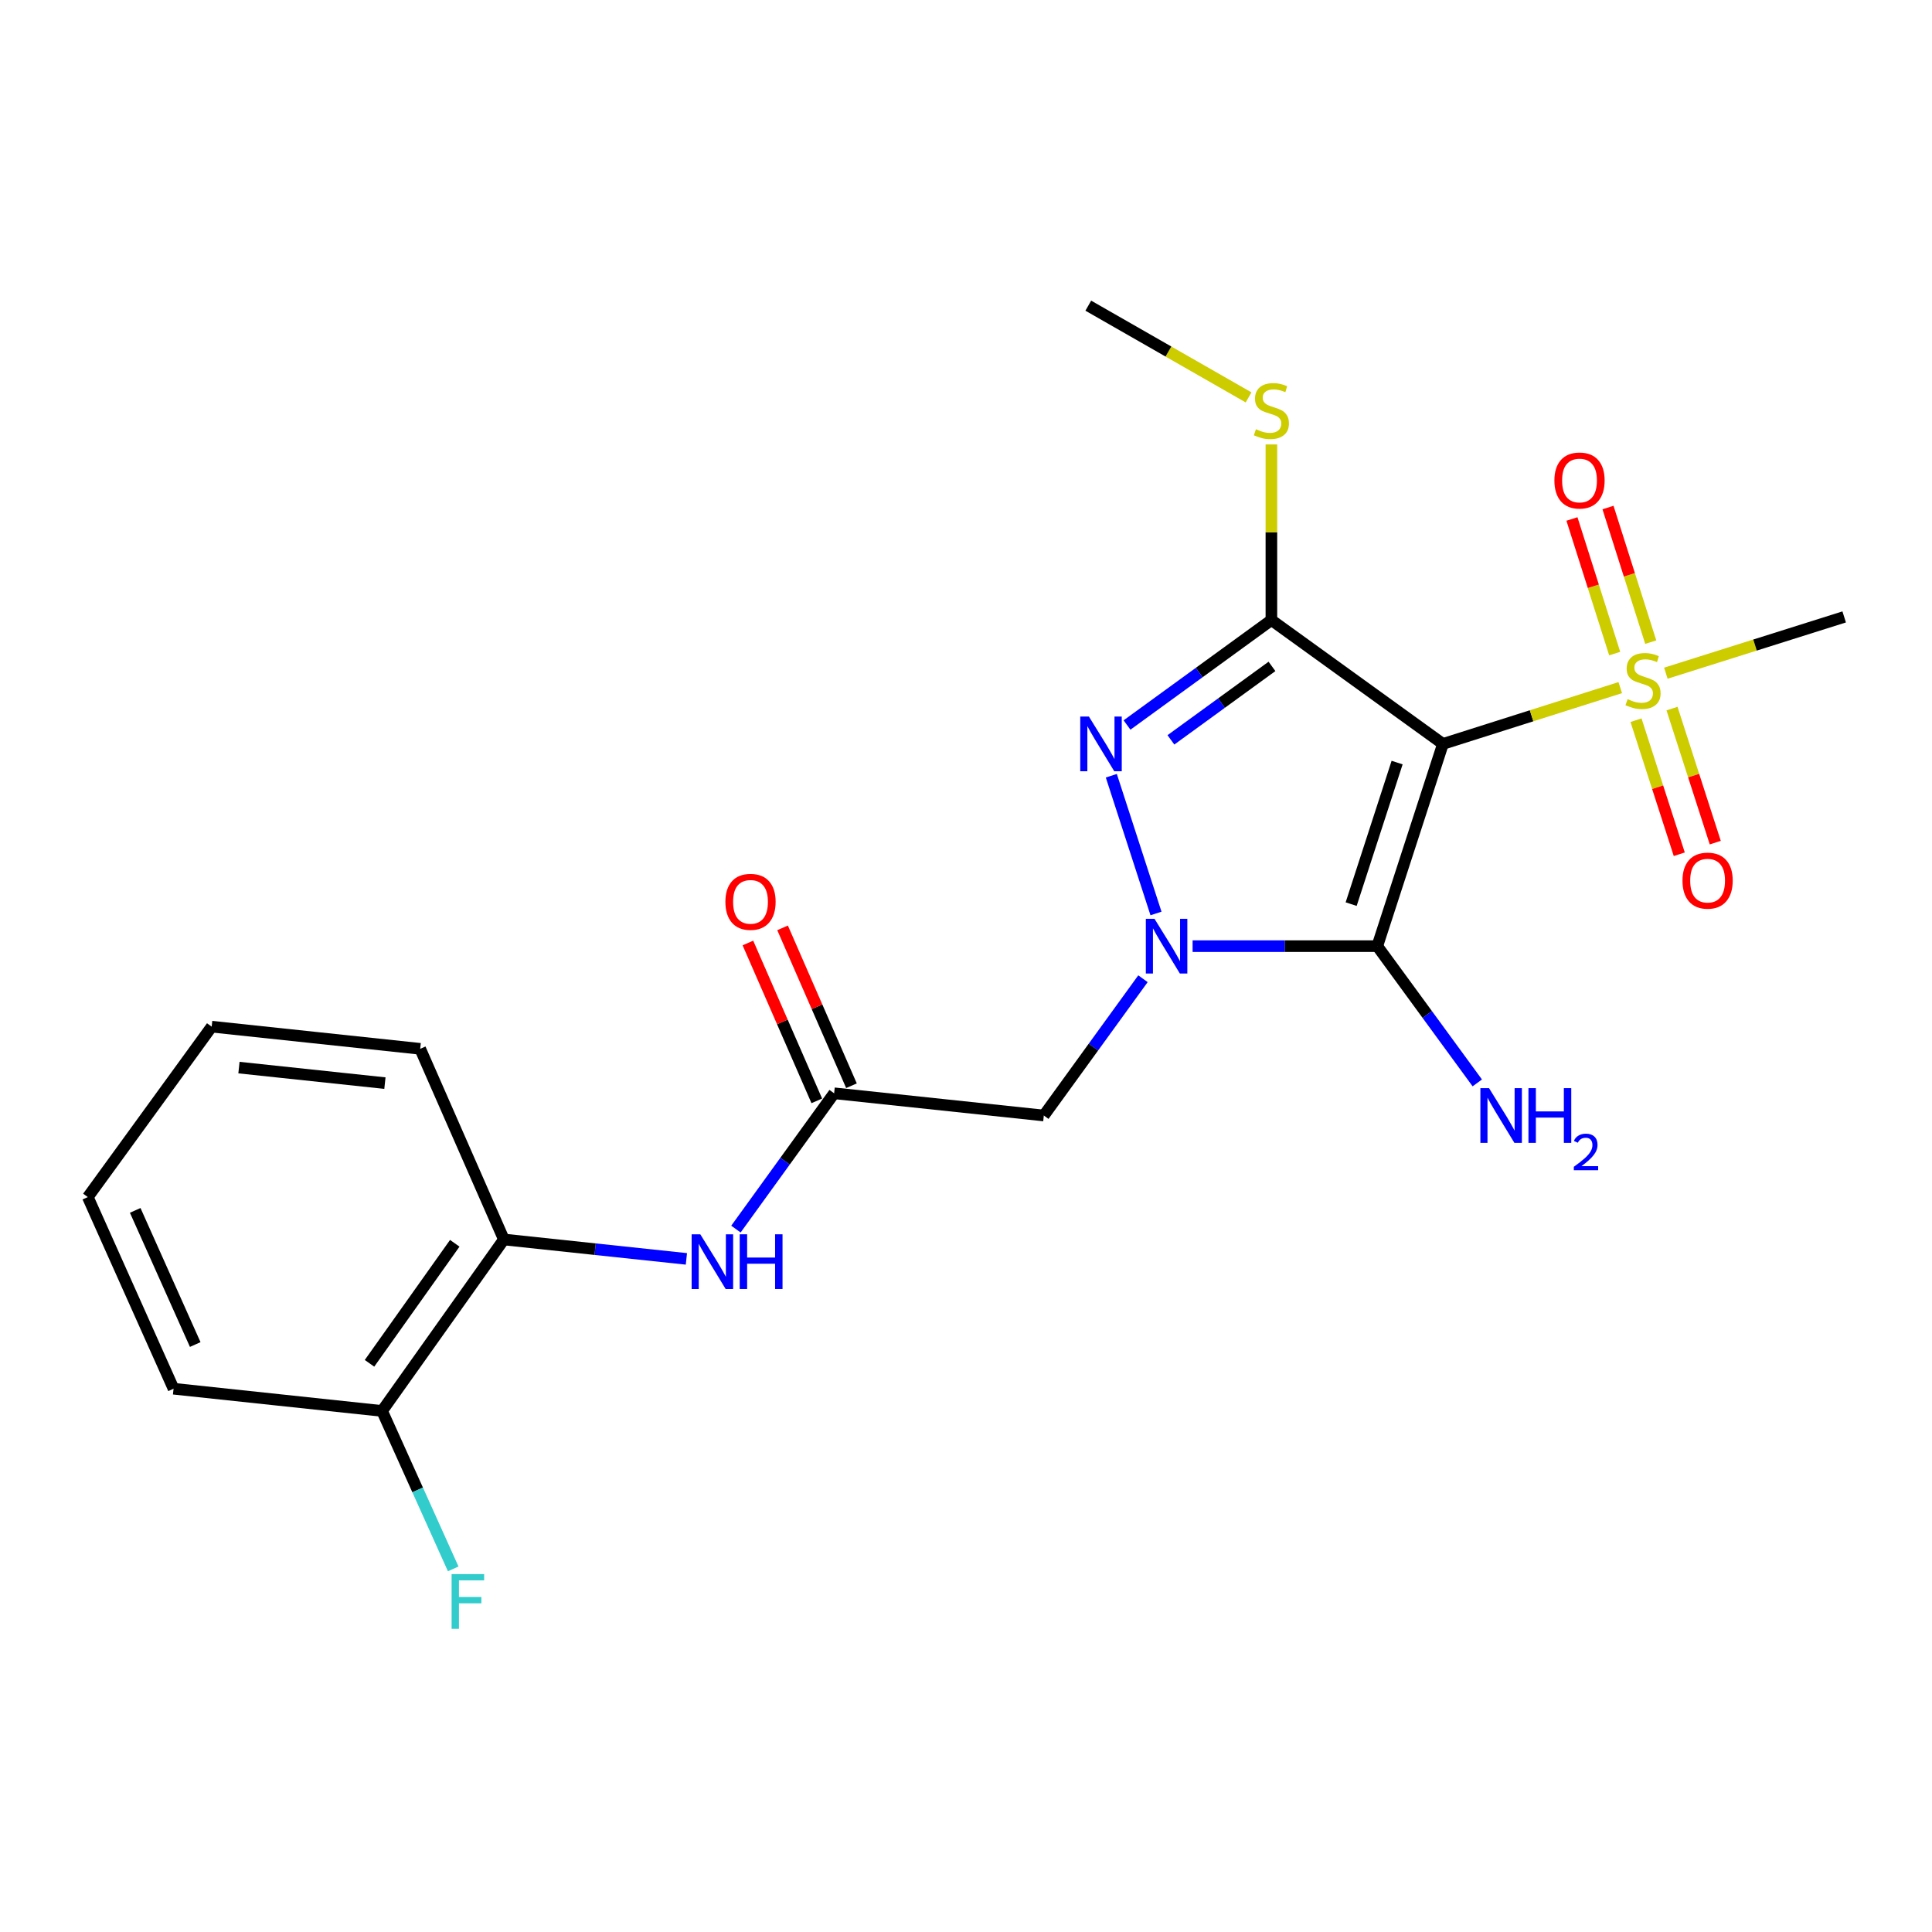 <?xml version='1.0' encoding='iso-8859-1'?>
<svg version='1.1' baseProfile='full'
              xmlns='http://www.w3.org/2000/svg'
                      xmlns:rdkit='http://www.rdkit.org/xml'
                      xmlns:xlink='http://www.w3.org/1999/xlink'
                  xml:space='preserve'
width='1000px' height='1000px' viewBox='0 0 1000 1000'>
<!-- END OF HEADER -->
<rect style='opacity:1.0;fill:#FFFFFF;stroke:none' width='1000' height='1000' x='0' y='0'> </rect>
<path class='bond-1' d='M 746.863,385.051 L 712.882,489.724' style='fill:none;fill-rule:evenodd;stroke:#000000;stroke-width:6px;stroke-linecap:butt;stroke-linejoin:miter;stroke-opacity:1' />
<path class='bond-1' d='M 723.143,394.706 L 699.356,467.977' style='fill:none;fill-rule:evenodd;stroke:#000000;stroke-width:6px;stroke-linecap:butt;stroke-linejoin:miter;stroke-opacity:1' />
<path class='bond-2' d='M 746.863,385.051 L 658.071,320.939' style='fill:none;fill-rule:evenodd;stroke:#000000;stroke-width:6px;stroke-linecap:butt;stroke-linejoin:miter;stroke-opacity:1' />
<path class='bond-4' d='M 746.863,385.051 L 792.752,370.482' style='fill:none;fill-rule:evenodd;stroke:#000000;stroke-width:6px;stroke-linecap:butt;stroke-linejoin:miter;stroke-opacity:1' />
<path class='bond-4' d='M 792.752,370.482 L 838.641,355.913' style='fill:none;fill-rule:evenodd;stroke:#CCCC00;stroke-width:6px;stroke-linecap:butt;stroke-linejoin:miter;stroke-opacity:1' />
<path class='bond-0' d='M 617.291,489.724 L 665.087,489.724' style='fill:none;fill-rule:evenodd;stroke:#0000FF;stroke-width:6px;stroke-linecap:butt;stroke-linejoin:miter;stroke-opacity:1' />
<path class='bond-0' d='M 665.087,489.724 L 712.882,489.724' style='fill:none;fill-rule:evenodd;stroke:#000000;stroke-width:6px;stroke-linecap:butt;stroke-linejoin:miter;stroke-opacity:1' />
<path class='bond-5' d='M 591.598,506.591 L 565.939,541.988' style='fill:none;fill-rule:evenodd;stroke:#0000FF;stroke-width:6px;stroke-linecap:butt;stroke-linejoin:miter;stroke-opacity:1' />
<path class='bond-5' d='M 565.939,541.988 L 540.279,577.385' style='fill:none;fill-rule:evenodd;stroke:#000000;stroke-width:6px;stroke-linecap:butt;stroke-linejoin:miter;stroke-opacity:1' />
<path class='bond-22' d='M 598.34,472.813 L 575.217,401.517' style='fill:none;fill-rule:evenodd;stroke:#0000FF;stroke-width:6px;stroke-linecap:butt;stroke-linejoin:miter;stroke-opacity:1' />
<path class='bond-12' d='M 712.882,489.724 L 738.762,525.117' style='fill:none;fill-rule:evenodd;stroke:#000000;stroke-width:6px;stroke-linecap:butt;stroke-linejoin:miter;stroke-opacity:1' />
<path class='bond-12' d='M 738.762,525.117 L 764.643,560.51' style='fill:none;fill-rule:evenodd;stroke:#0000FF;stroke-width:6px;stroke-linecap:butt;stroke-linejoin:miter;stroke-opacity:1' />
<path class='bond-3' d='M 658.071,320.939 L 620.706,348.1' style='fill:none;fill-rule:evenodd;stroke:#000000;stroke-width:6px;stroke-linecap:butt;stroke-linejoin:miter;stroke-opacity:1' />
<path class='bond-3' d='M 620.706,348.1 L 583.342,375.262' style='fill:none;fill-rule:evenodd;stroke:#0000FF;stroke-width:6px;stroke-linecap:butt;stroke-linejoin:miter;stroke-opacity:1' />
<path class='bond-3' d='M 658.374,344.925 L 632.219,363.937' style='fill:none;fill-rule:evenodd;stroke:#000000;stroke-width:6px;stroke-linecap:butt;stroke-linejoin:miter;stroke-opacity:1' />
<path class='bond-3' d='M 632.219,363.937 L 606.064,382.95' style='fill:none;fill-rule:evenodd;stroke:#0000FF;stroke-width:6px;stroke-linecap:butt;stroke-linejoin:miter;stroke-opacity:1' />
<path class='bond-11' d='M 658.071,320.939 L 658.071,275.49' style='fill:none;fill-rule:evenodd;stroke:#000000;stroke-width:6px;stroke-linecap:butt;stroke-linejoin:miter;stroke-opacity:1' />
<path class='bond-11' d='M 658.071,275.49 L 658.071,230.04' style='fill:none;fill-rule:evenodd;stroke:#CCCC00;stroke-width:6px;stroke-linecap:butt;stroke-linejoin:miter;stroke-opacity:1' />
<path class='bond-9' d='M 854.421,332.369 L 843.358,297.533' style='fill:none;fill-rule:evenodd;stroke:#CCCC00;stroke-width:6px;stroke-linecap:butt;stroke-linejoin:miter;stroke-opacity:1' />
<path class='bond-9' d='M 843.358,297.533 L 832.295,262.697' style='fill:none;fill-rule:evenodd;stroke:#FF0000;stroke-width:6px;stroke-linecap:butt;stroke-linejoin:miter;stroke-opacity:1' />
<path class='bond-9' d='M 835.761,338.295 L 824.698,303.459' style='fill:none;fill-rule:evenodd;stroke:#CCCC00;stroke-width:6px;stroke-linecap:butt;stroke-linejoin:miter;stroke-opacity:1' />
<path class='bond-9' d='M 824.698,303.459 L 813.634,268.623' style='fill:none;fill-rule:evenodd;stroke:#FF0000;stroke-width:6px;stroke-linecap:butt;stroke-linejoin:miter;stroke-opacity:1' />
<path class='bond-10' d='M 846.8,372.775 L 857.994,407.467' style='fill:none;fill-rule:evenodd;stroke:#CCCC00;stroke-width:6px;stroke-linecap:butt;stroke-linejoin:miter;stroke-opacity:1' />
<path class='bond-10' d='M 857.994,407.467 L 869.187,442.16' style='fill:none;fill-rule:evenodd;stroke:#FF0000;stroke-width:6px;stroke-linecap:butt;stroke-linejoin:miter;stroke-opacity:1' />
<path class='bond-10' d='M 865.433,366.763 L 876.627,401.455' style='fill:none;fill-rule:evenodd;stroke:#CCCC00;stroke-width:6px;stroke-linecap:butt;stroke-linejoin:miter;stroke-opacity:1' />
<path class='bond-10' d='M 876.627,401.455 L 887.821,436.148' style='fill:none;fill-rule:evenodd;stroke:#FF0000;stroke-width:6px;stroke-linecap:butt;stroke-linejoin:miter;stroke-opacity:1' />
<path class='bond-15' d='M 862.247,348.442 L 908.396,333.88' style='fill:none;fill-rule:evenodd;stroke:#CCCC00;stroke-width:6px;stroke-linecap:butt;stroke-linejoin:miter;stroke-opacity:1' />
<path class='bond-15' d='M 908.396,333.88 L 954.545,319.318' style='fill:none;fill-rule:evenodd;stroke:#000000;stroke-width:6px;stroke-linecap:butt;stroke-linejoin:miter;stroke-opacity:1' />
<path class='bond-6' d='M 540.279,577.385 L 431.744,565.888' style='fill:none;fill-rule:evenodd;stroke:#000000;stroke-width:6px;stroke-linecap:butt;stroke-linejoin:miter;stroke-opacity:1' />
<path class='bond-7' d='M 431.744,565.888 L 406.33,601.033' style='fill:none;fill-rule:evenodd;stroke:#000000;stroke-width:6px;stroke-linecap:butt;stroke-linejoin:miter;stroke-opacity:1' />
<path class='bond-7' d='M 406.33,601.033 L 380.915,636.178' style='fill:none;fill-rule:evenodd;stroke:#0000FF;stroke-width:6px;stroke-linecap:butt;stroke-linejoin:miter;stroke-opacity:1' />
<path class='bond-13' d='M 440.717,561.972 L 422.887,521.115' style='fill:none;fill-rule:evenodd;stroke:#000000;stroke-width:6px;stroke-linecap:butt;stroke-linejoin:miter;stroke-opacity:1' />
<path class='bond-13' d='M 422.887,521.115 L 405.057,480.257' style='fill:none;fill-rule:evenodd;stroke:#FF0000;stroke-width:6px;stroke-linecap:butt;stroke-linejoin:miter;stroke-opacity:1' />
<path class='bond-13' d='M 422.772,569.803 L 404.942,528.946' style='fill:none;fill-rule:evenodd;stroke:#000000;stroke-width:6px;stroke-linecap:butt;stroke-linejoin:miter;stroke-opacity:1' />
<path class='bond-13' d='M 404.942,528.946 L 387.112,488.088' style='fill:none;fill-rule:evenodd;stroke:#FF0000;stroke-width:6px;stroke-linecap:butt;stroke-linejoin:miter;stroke-opacity:1' />
<path class='bond-8' d='M 355.278,651.596 L 308.042,646.573' style='fill:none;fill-rule:evenodd;stroke:#0000FF;stroke-width:6px;stroke-linecap:butt;stroke-linejoin:miter;stroke-opacity:1' />
<path class='bond-8' d='M 308.042,646.573 L 260.806,641.551' style='fill:none;fill-rule:evenodd;stroke:#000000;stroke-width:6px;stroke-linecap:butt;stroke-linejoin:miter;stroke-opacity:1' />
<path class='bond-14' d='M 260.806,641.551 L 197.76,730.3' style='fill:none;fill-rule:evenodd;stroke:#000000;stroke-width:6px;stroke-linecap:butt;stroke-linejoin:miter;stroke-opacity:1' />
<path class='bond-14' d='M 235.387,643.524 L 191.255,705.648' style='fill:none;fill-rule:evenodd;stroke:#000000;stroke-width:6px;stroke-linecap:butt;stroke-linejoin:miter;stroke-opacity:1' />
<path class='bond-17' d='M 260.806,641.551 L 217.492,542.871' style='fill:none;fill-rule:evenodd;stroke:#000000;stroke-width:6px;stroke-linecap:butt;stroke-linejoin:miter;stroke-opacity:1' />
<path class='bond-19' d='M 646.261,205.69 L 604.778,181.951' style='fill:none;fill-rule:evenodd;stroke:#CCCC00;stroke-width:6px;stroke-linecap:butt;stroke-linejoin:miter;stroke-opacity:1' />
<path class='bond-19' d='M 604.778,181.951 L 563.296,158.213' style='fill:none;fill-rule:evenodd;stroke:#000000;stroke-width:6px;stroke-linecap:butt;stroke-linejoin:miter;stroke-opacity:1' />
<path class='bond-16' d='M 197.76,730.3 L 216.169,771.175' style='fill:none;fill-rule:evenodd;stroke:#000000;stroke-width:6px;stroke-linecap:butt;stroke-linejoin:miter;stroke-opacity:1' />
<path class='bond-16' d='M 216.169,771.175 L 234.578,812.051' style='fill:none;fill-rule:evenodd;stroke:#33CCCC;stroke-width:6px;stroke-linecap:butt;stroke-linejoin:miter;stroke-opacity:1' />
<path class='bond-18' d='M 197.76,730.3 L 89.834,718.802' style='fill:none;fill-rule:evenodd;stroke:#000000;stroke-width:6px;stroke-linecap:butt;stroke-linejoin:miter;stroke-opacity:1' />
<path class='bond-20' d='M 217.492,542.871 L 109.566,531.395' style='fill:none;fill-rule:evenodd;stroke:#000000;stroke-width:6px;stroke-linecap:butt;stroke-linejoin:miter;stroke-opacity:1' />
<path class='bond-20' d='M 199.233,560.619 L 123.685,552.586' style='fill:none;fill-rule:evenodd;stroke:#000000;stroke-width:6px;stroke-linecap:butt;stroke-linejoin:miter;stroke-opacity:1' />
<path class='bond-23' d='M 89.834,718.802 L 45.455,619.611' style='fill:none;fill-rule:evenodd;stroke:#000000;stroke-width:6px;stroke-linecap:butt;stroke-linejoin:miter;stroke-opacity:1' />
<path class='bond-23' d='M 101.049,695.927 L 69.984,626.494' style='fill:none;fill-rule:evenodd;stroke:#000000;stroke-width:6px;stroke-linecap:butt;stroke-linejoin:miter;stroke-opacity:1' />
<path class='bond-21' d='M 109.566,531.395 L 45.455,619.611' style='fill:none;fill-rule:evenodd;stroke:#000000;stroke-width:6px;stroke-linecap:butt;stroke-linejoin:miter;stroke-opacity:1' />
<path  class='atom-1' d='M 597.565 475.564
L 606.845 490.564
Q 607.765 492.044, 609.245 494.724
Q 610.725 497.404, 610.805 497.564
L 610.805 475.564
L 614.565 475.564
L 614.565 503.884
L 610.685 503.884
L 600.725 487.484
Q 599.565 485.564, 598.325 483.364
Q 597.125 481.164, 596.765 480.484
L 596.765 503.884
L 593.085 503.884
L 593.085 475.564
L 597.565 475.564
' fill='#0000FF'/>
<path  class='atom-4' d='M 563.617 370.891
L 572.897 385.891
Q 573.817 387.371, 575.297 390.051
Q 576.777 392.731, 576.857 392.891
L 576.857 370.891
L 580.617 370.891
L 580.617 399.211
L 576.737 399.211
L 566.777 382.811
Q 565.617 380.891, 564.377 378.691
Q 563.177 376.491, 562.817 375.811
L 562.817 399.211
L 559.137 399.211
L 559.137 370.891
L 563.617 370.891
' fill='#0000FF'/>
<path  class='atom-5' d='M 842.438 361.888
Q 842.758 362.008, 844.078 362.568
Q 845.398 363.128, 846.838 363.488
Q 848.318 363.808, 849.758 363.808
Q 852.438 363.808, 853.998 362.528
Q 855.558 361.208, 855.558 358.928
Q 855.558 357.368, 854.758 356.408
Q 853.998 355.448, 852.798 354.928
Q 851.598 354.408, 849.598 353.808
Q 847.078 353.048, 845.558 352.328
Q 844.078 351.608, 842.998 350.088
Q 841.958 348.568, 841.958 346.008
Q 841.958 342.448, 844.358 340.248
Q 846.798 338.048, 851.598 338.048
Q 854.878 338.048, 858.598 339.608
L 857.678 342.688
Q 854.278 341.288, 851.718 341.288
Q 848.958 341.288, 847.438 342.448
Q 845.918 343.568, 845.958 345.528
Q 845.958 347.048, 846.718 347.968
Q 847.518 348.888, 848.638 349.408
Q 849.798 349.928, 851.718 350.528
Q 854.278 351.328, 855.798 352.128
Q 857.318 352.928, 858.398 354.568
Q 859.518 356.168, 859.518 358.928
Q 859.518 362.848, 856.878 364.968
Q 854.278 367.048, 849.918 367.048
Q 847.398 367.048, 845.478 366.488
Q 843.598 365.968, 841.358 365.048
L 842.438 361.888
' fill='#CCCC00'/>
<path  class='atom-8' d='M 362.471 638.867
L 371.751 653.867
Q 372.671 655.347, 374.151 658.027
Q 375.631 660.707, 375.711 660.867
L 375.711 638.867
L 379.471 638.867
L 379.471 667.187
L 375.591 667.187
L 365.631 650.787
Q 364.471 648.867, 363.231 646.667
Q 362.031 644.467, 361.671 643.787
L 361.671 667.187
L 357.991 667.187
L 357.991 638.867
L 362.471 638.867
' fill='#0000FF'/>
<path  class='atom-8' d='M 382.871 638.867
L 386.711 638.867
L 386.711 650.907
L 401.191 650.907
L 401.191 638.867
L 405.031 638.867
L 405.031 667.187
L 401.191 667.187
L 401.191 654.107
L 386.711 654.107
L 386.711 667.187
L 382.871 667.187
L 382.871 638.867
' fill='#0000FF'/>
<path  class='atom-10' d='M 804.555 248.706
Q 804.555 241.906, 807.915 238.106
Q 811.275 234.306, 817.555 234.306
Q 823.835 234.306, 827.195 238.106
Q 830.555 241.906, 830.555 248.706
Q 830.555 255.586, 827.155 259.506
Q 823.755 263.386, 817.555 263.386
Q 811.315 263.386, 807.915 259.506
Q 804.555 255.626, 804.555 248.706
M 817.555 260.186
Q 821.875 260.186, 824.195 257.306
Q 826.555 254.386, 826.555 248.706
Q 826.555 243.146, 824.195 240.346
Q 821.875 237.506, 817.555 237.506
Q 813.235 237.506, 810.875 240.306
Q 808.555 243.106, 808.555 248.706
Q 808.555 254.426, 810.875 257.306
Q 813.235 260.186, 817.555 260.186
' fill='#FF0000'/>
<path  class='atom-11' d='M 870.853 455.812
Q 870.853 449.012, 874.213 445.212
Q 877.573 441.412, 883.853 441.412
Q 890.133 441.412, 893.493 445.212
Q 896.853 449.012, 896.853 455.812
Q 896.853 462.692, 893.453 466.612
Q 890.053 470.492, 883.853 470.492
Q 877.613 470.492, 874.213 466.612
Q 870.853 462.732, 870.853 455.812
M 883.853 467.292
Q 888.173 467.292, 890.493 464.412
Q 892.853 461.492, 892.853 455.812
Q 892.853 450.252, 890.493 447.452
Q 888.173 444.612, 883.853 444.612
Q 879.533 444.612, 877.173 447.412
Q 874.853 450.212, 874.853 455.812
Q 874.853 461.532, 877.173 464.412
Q 879.533 467.292, 883.853 467.292
' fill='#FF0000'/>
<path  class='atom-12' d='M 650.071 222.168
Q 650.391 222.288, 651.711 222.848
Q 653.031 223.408, 654.471 223.768
Q 655.951 224.088, 657.391 224.088
Q 660.071 224.088, 661.631 222.808
Q 663.191 221.488, 663.191 219.208
Q 663.191 217.648, 662.391 216.688
Q 661.631 215.728, 660.431 215.208
Q 659.231 214.688, 657.231 214.088
Q 654.711 213.328, 653.191 212.608
Q 651.711 211.888, 650.631 210.368
Q 649.591 208.848, 649.591 206.288
Q 649.591 202.728, 651.991 200.528
Q 654.431 198.328, 659.231 198.328
Q 662.511 198.328, 666.231 199.888
L 665.311 202.968
Q 661.911 201.568, 659.351 201.568
Q 656.591 201.568, 655.071 202.728
Q 653.551 203.848, 653.591 205.808
Q 653.591 207.328, 654.351 208.248
Q 655.151 209.168, 656.271 209.688
Q 657.431 210.208, 659.351 210.808
Q 661.911 211.608, 663.431 212.408
Q 664.951 213.208, 666.031 214.848
Q 667.151 216.448, 667.151 219.208
Q 667.151 223.128, 664.511 225.248
Q 661.911 227.328, 657.551 227.328
Q 655.031 227.328, 653.111 226.768
Q 651.231 226.248, 648.991 225.328
L 650.071 222.168
' fill='#CCCC00'/>
<path  class='atom-13' d='M 770.723 563.225
L 780.003 578.225
Q 780.923 579.705, 782.403 582.385
Q 783.883 585.065, 783.963 585.225
L 783.963 563.225
L 787.723 563.225
L 787.723 591.545
L 783.843 591.545
L 773.883 575.145
Q 772.723 573.225, 771.483 571.025
Q 770.283 568.825, 769.923 568.145
L 769.923 591.545
L 766.243 591.545
L 766.243 563.225
L 770.723 563.225
' fill='#0000FF'/>
<path  class='atom-13' d='M 791.123 563.225
L 794.963 563.225
L 794.963 575.265
L 809.443 575.265
L 809.443 563.225
L 813.283 563.225
L 813.283 591.545
L 809.443 591.545
L 809.443 578.465
L 794.963 578.465
L 794.963 591.545
L 791.123 591.545
L 791.123 563.225
' fill='#0000FF'/>
<path  class='atom-13' d='M 814.655 590.551
Q 815.342 588.783, 816.979 587.806
Q 818.615 586.803, 820.886 586.803
Q 823.711 586.803, 825.295 588.334
Q 826.879 589.865, 826.879 592.584
Q 826.879 595.356, 824.819 597.943
Q 822.787 600.531, 818.563 603.593
L 827.195 603.593
L 827.195 605.705
L 814.603 605.705
L 814.603 603.936
Q 818.087 601.455, 820.147 599.607
Q 822.232 597.759, 823.235 596.095
Q 824.239 594.432, 824.239 592.716
Q 824.239 590.921, 823.341 589.918
Q 822.443 588.915, 820.886 588.915
Q 819.381 588.915, 818.378 589.522
Q 817.375 590.129, 816.662 591.475
L 814.655 590.551
' fill='#0000FF'/>
<path  class='atom-14' d='M 375.463 466.787
Q 375.463 459.987, 378.823 456.187
Q 382.183 452.387, 388.463 452.387
Q 394.743 452.387, 398.103 456.187
Q 401.463 459.987, 401.463 466.787
Q 401.463 473.667, 398.063 477.587
Q 394.663 481.467, 388.463 481.467
Q 382.223 481.467, 378.823 477.587
Q 375.463 473.707, 375.463 466.787
M 388.463 478.267
Q 392.783 478.267, 395.103 475.387
Q 397.463 472.467, 397.463 466.787
Q 397.463 461.227, 395.103 458.427
Q 392.783 455.587, 388.463 455.587
Q 384.143 455.587, 381.783 458.387
Q 379.463 461.187, 379.463 466.787
Q 379.463 472.507, 381.783 475.387
Q 384.143 478.267, 388.463 478.267
' fill='#FF0000'/>
<path  class='atom-17' d='M 233.753 814.754
L 250.593 814.754
L 250.593 817.994
L 237.553 817.994
L 237.553 826.594
L 249.153 826.594
L 249.153 829.874
L 237.553 829.874
L 237.553 843.074
L 233.753 843.074
L 233.753 814.754
' fill='#33CCCC'/>
</svg>
